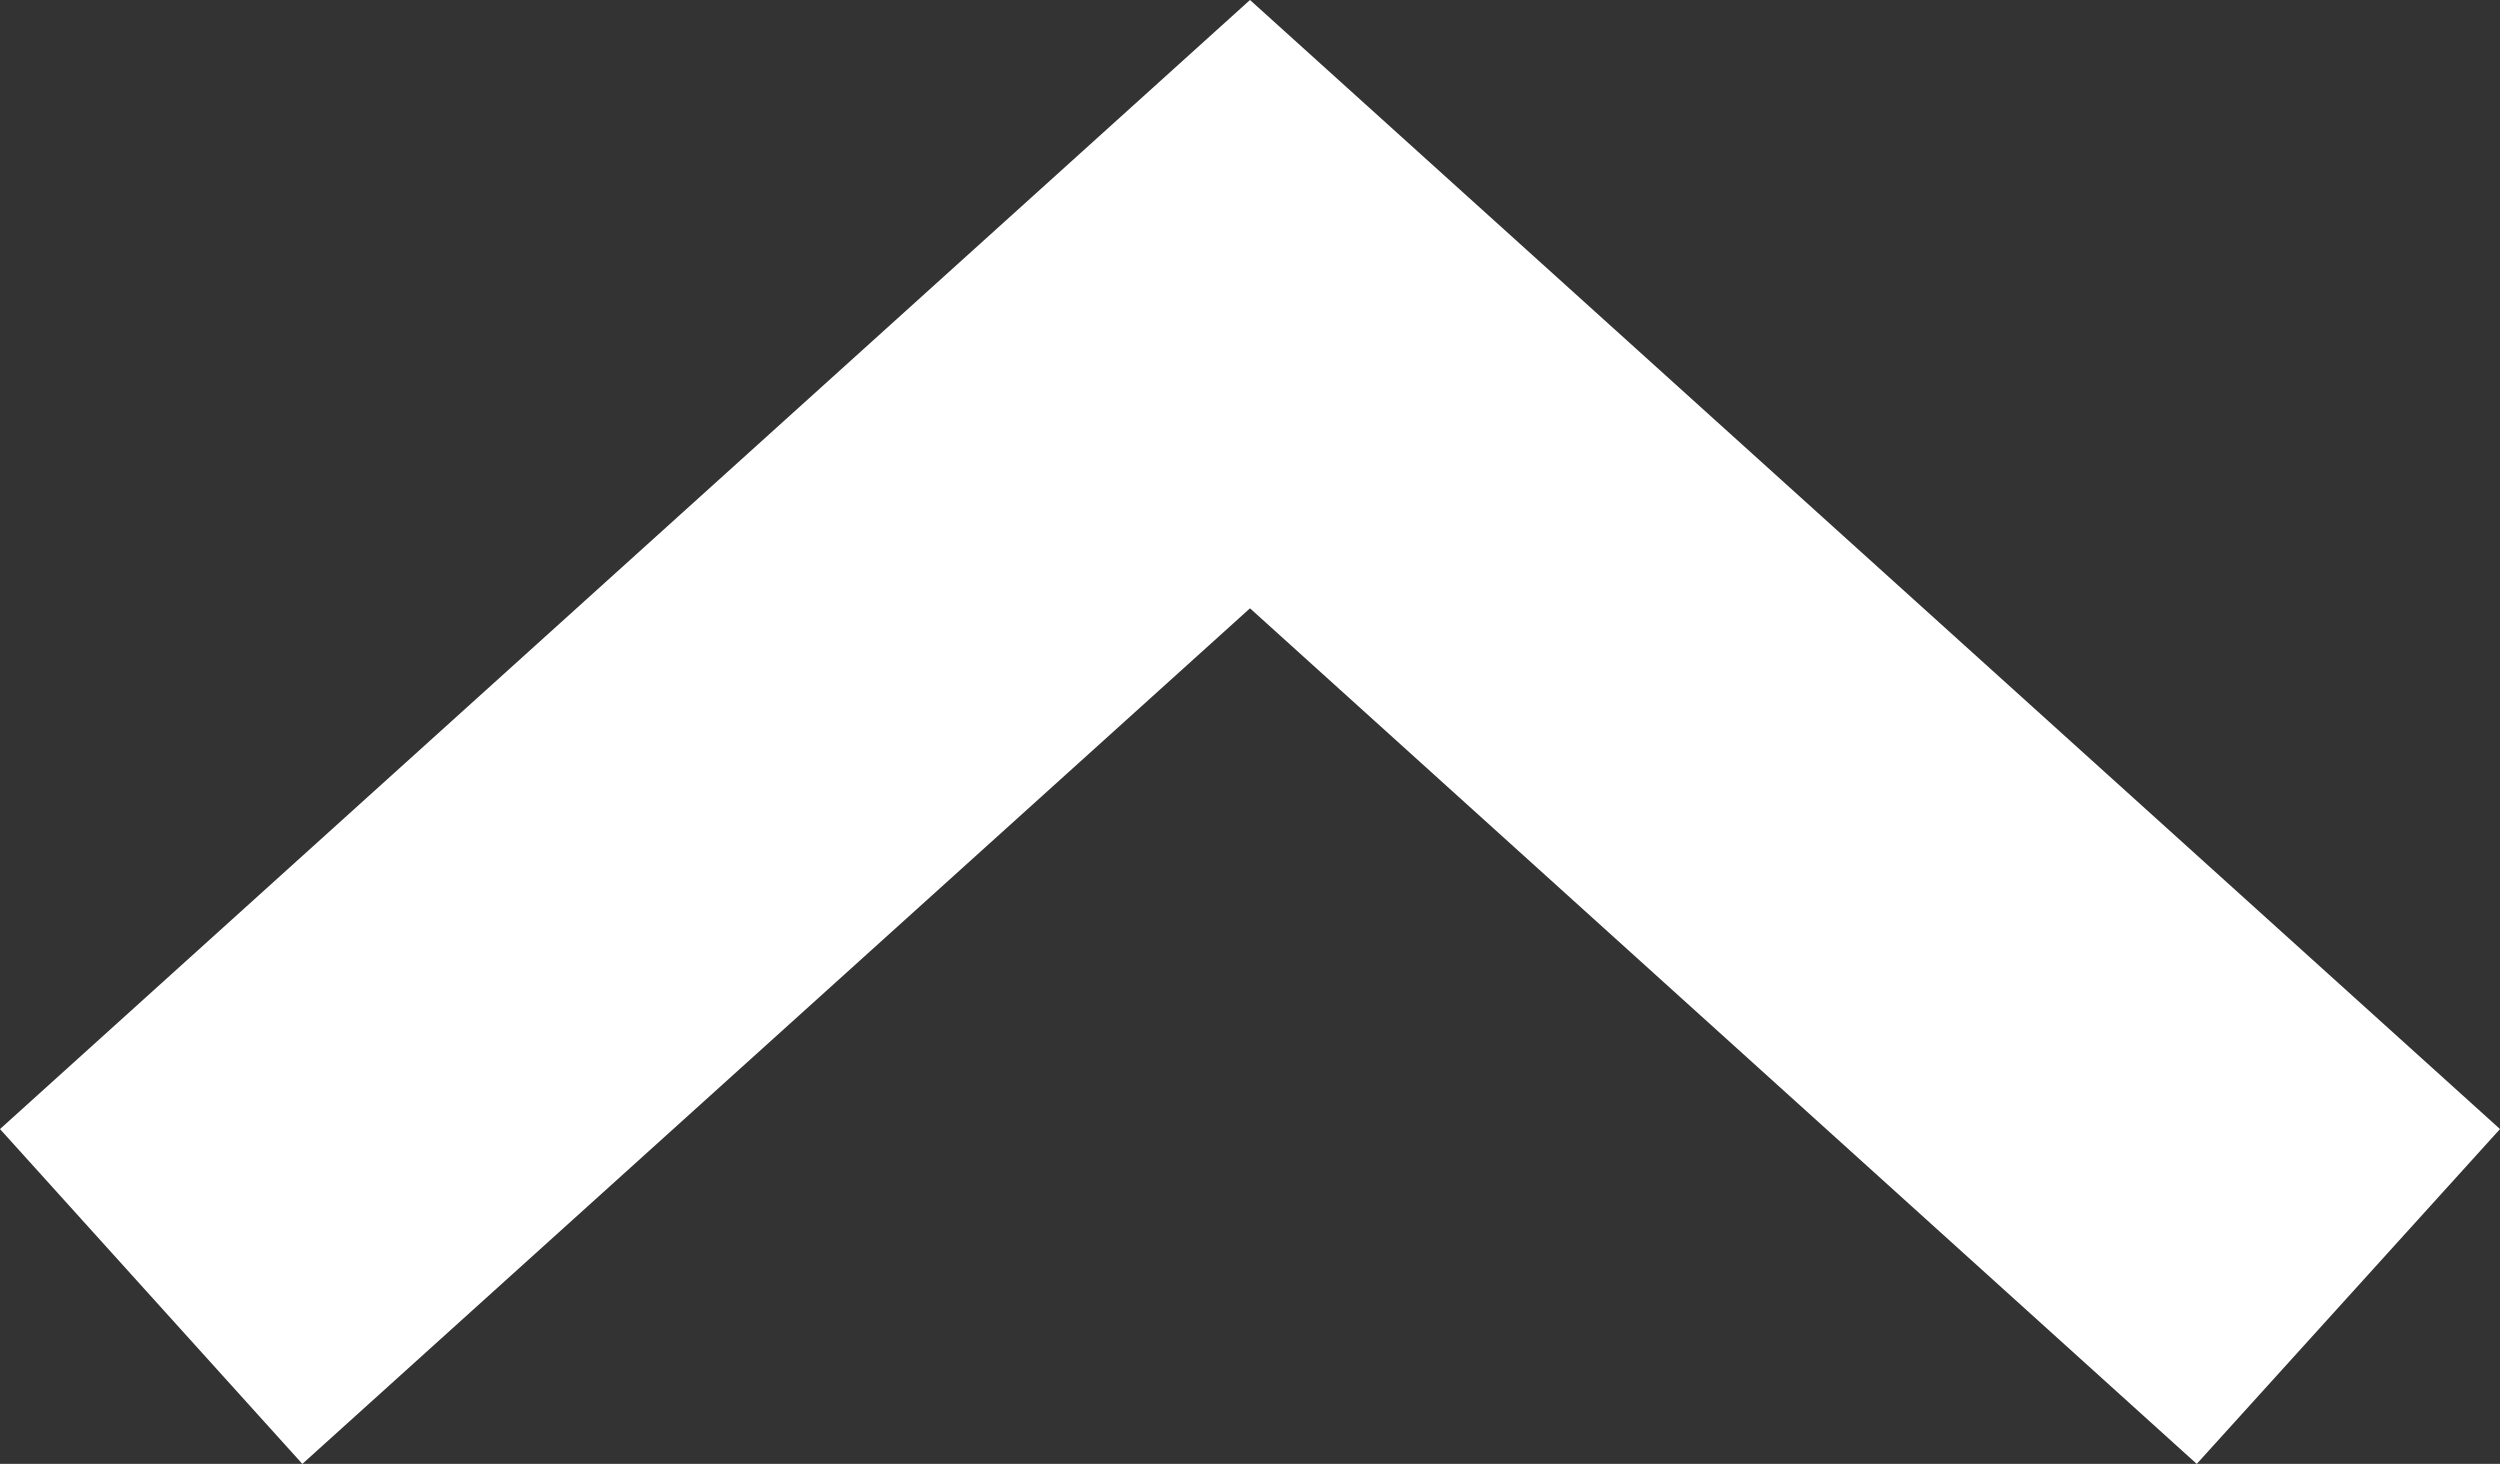 <?xml version="1.0" encoding="UTF-8"?>
<svg id="Ebene_2" data-name="Ebene 2" xmlns="http://www.w3.org/2000/svg" width="27.7" height="16.22" viewBox="0 0 27.7 16.22">
  <rect x="0" y="0" width="27.7" height="16.22" fill="#333333" stroke="none"/>
  <g id="Ebene_1-2" data-name="Ebene 1">
    <polygon points="24.34 16.22 13.85 6.74 3.35 16.22 0 12.51 13.85 0 27.7 12.51 24.34 16.22" style="fill: #fff;"/>
  </g>
</svg>